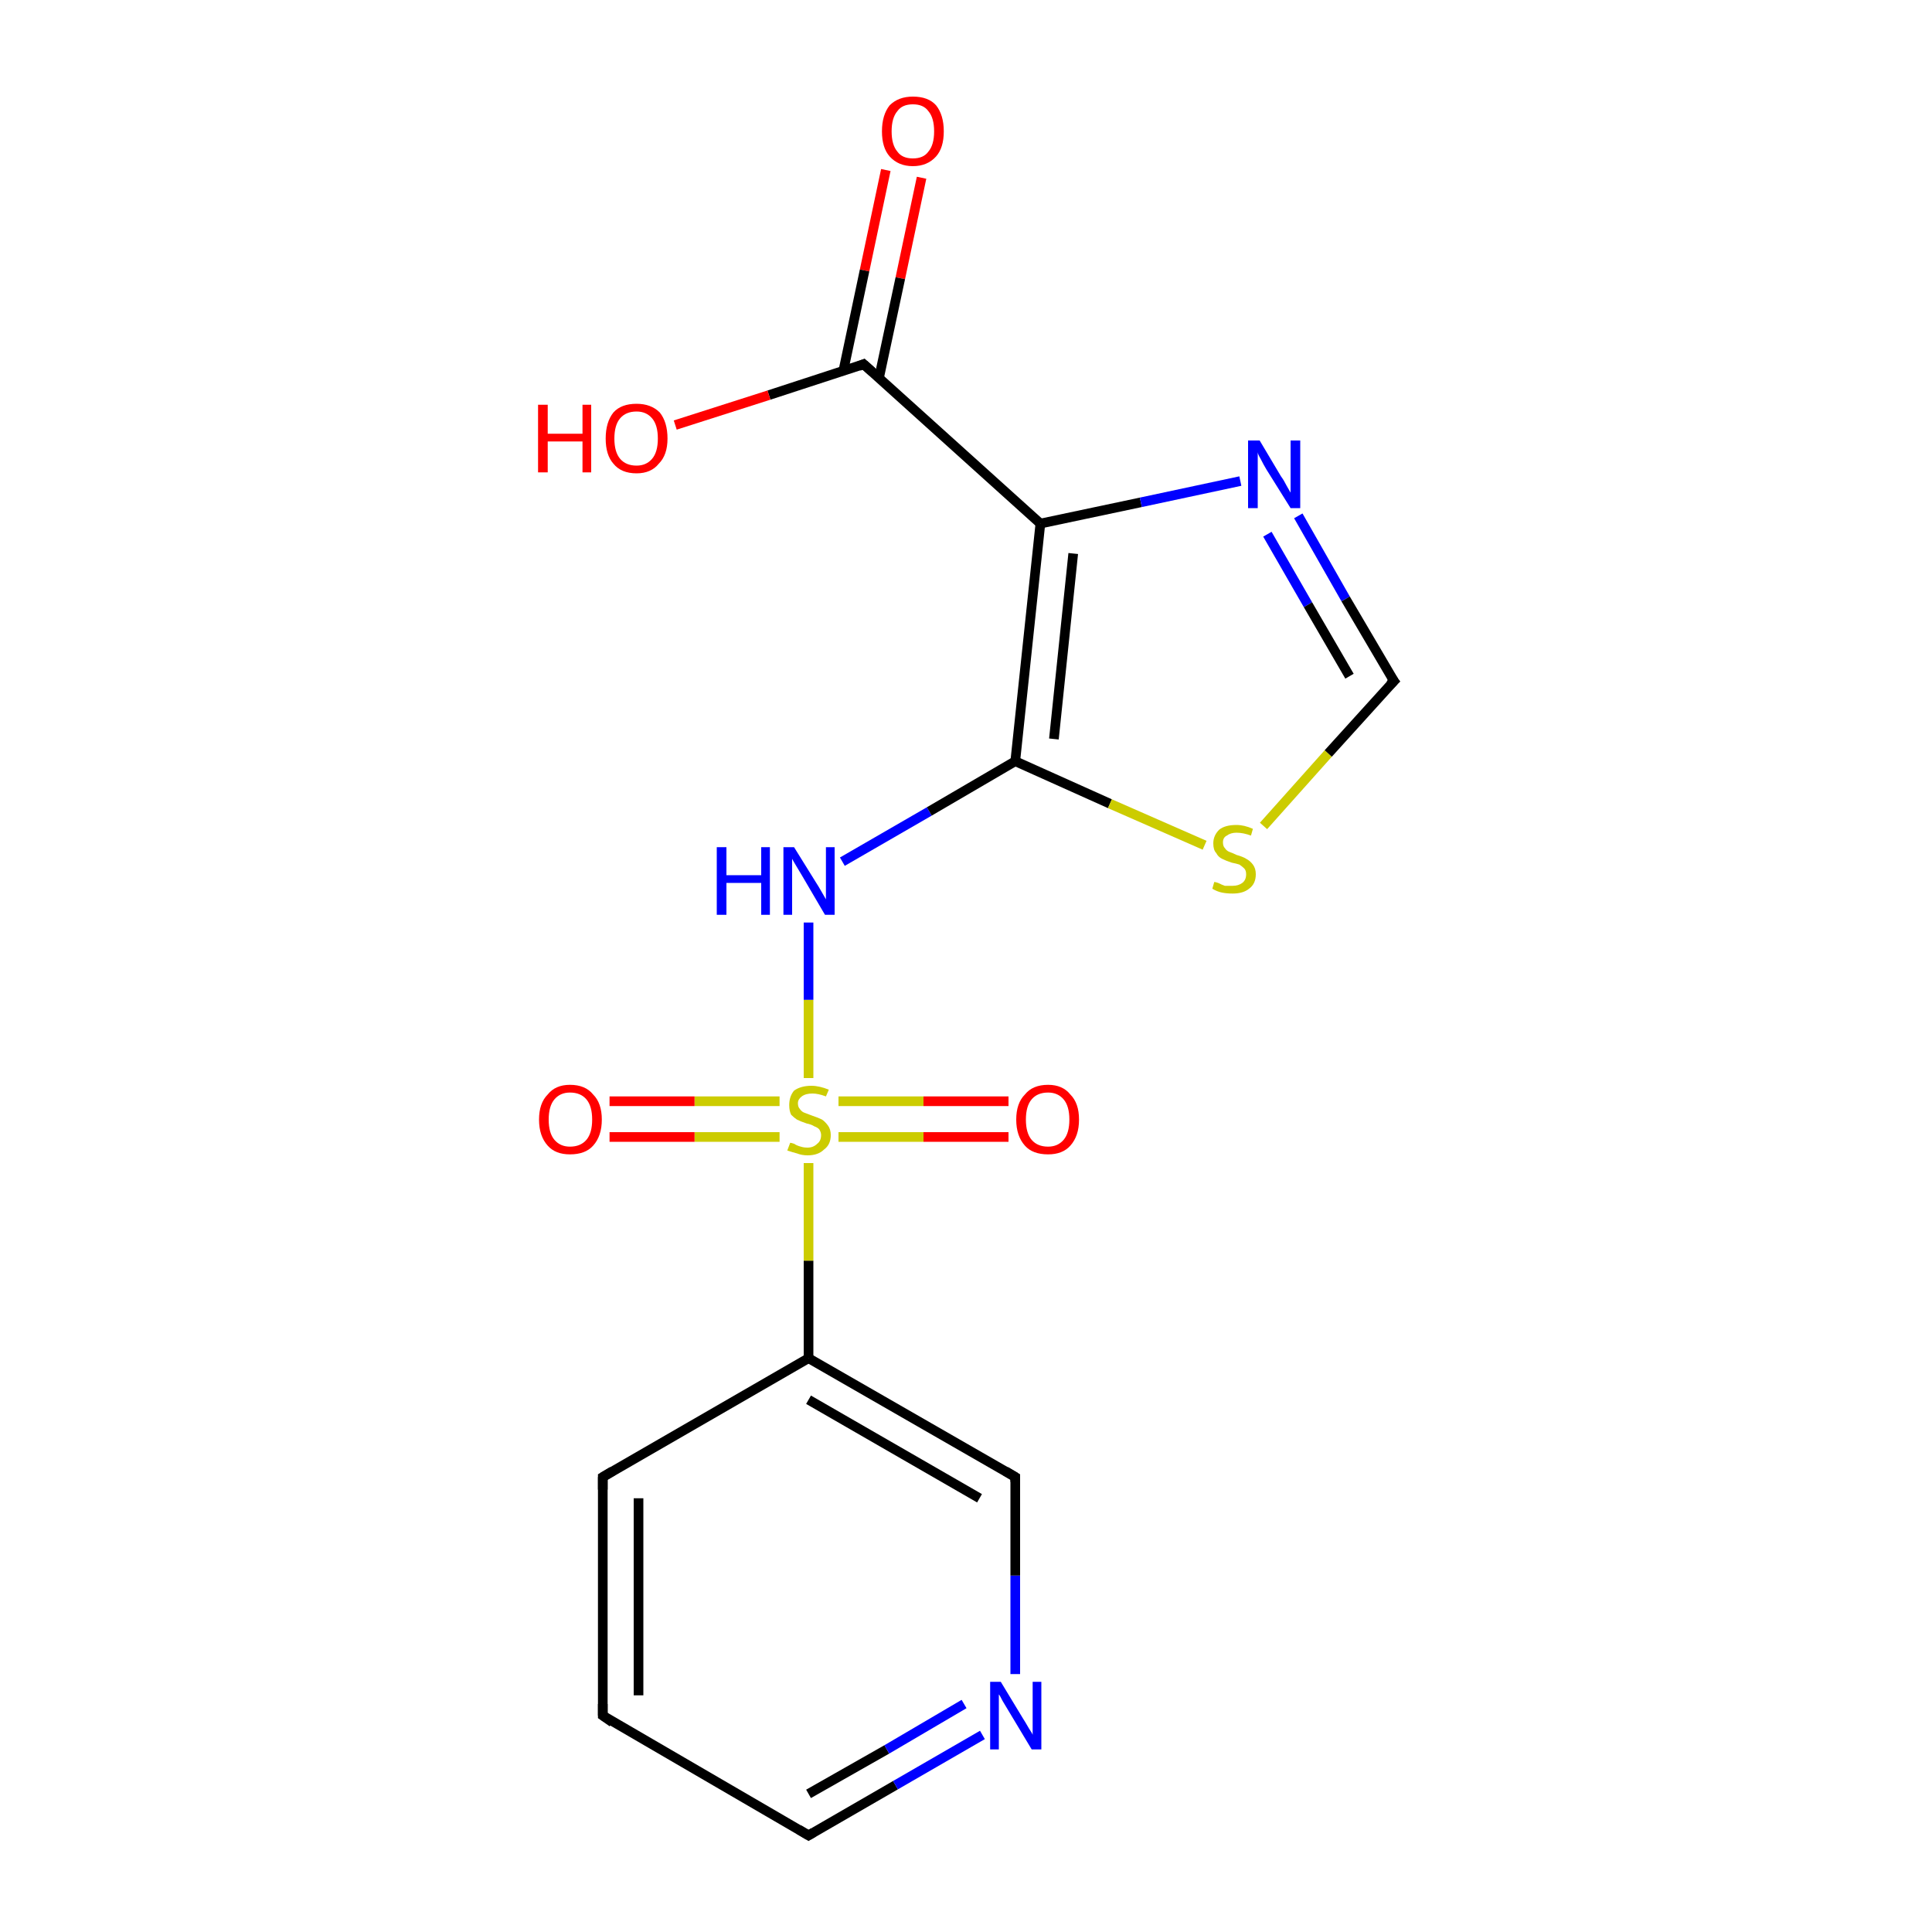 <?xml version='1.0' encoding='iso-8859-1'?>
<svg version='1.1' baseProfile='full'
              xmlns='http://www.w3.org/2000/svg'
                      xmlns:rdkit='http://www.rdkit.org/xml'
                      xmlns:xlink='http://www.w3.org/1999/xlink'
                  xml:space='preserve'
width='200px' height='200px' viewBox='0 0 200 200'>
<!-- END OF HEADER -->
<rect style='opacity:1.0;fill:#FFFFFF;stroke:none' width='200.0' height='200.0' x='0.0' y='0.0'> </rect>
<path class='bond-0 atom-14 atom-15' d='M 62.4,177.6 L 83.7,190.0' style='fill:none;fill-rule:evenodd;stroke:#000000;stroke-width:1.0px;stroke-linecap:butt;stroke-linejoin:miter;stroke-opacity:1' />
<path class='bond-1 atom-14 atom-13' d='M 62.4,177.6 L 62.4,152.9' style='fill:none;fill-rule:evenodd;stroke:#000000;stroke-width:1.0px;stroke-linecap:butt;stroke-linejoin:miter;stroke-opacity:1' />
<path class='bond-1 atom-14 atom-13' d='M 66.1,175.5 L 66.1,155.1' style='fill:none;fill-rule:evenodd;stroke:#000000;stroke-width:1.0px;stroke-linecap:butt;stroke-linejoin:miter;stroke-opacity:1' />
<path class='bond-2 atom-15 atom-16' d='M 83.7,190.0 L 92.7,184.8' style='fill:none;fill-rule:evenodd;stroke:#000000;stroke-width:1.0px;stroke-linecap:butt;stroke-linejoin:miter;stroke-opacity:1' />
<path class='bond-2 atom-15 atom-16' d='M 92.7,184.8 L 101.7,179.6' style='fill:none;fill-rule:evenodd;stroke:#0000FF;stroke-width:1.0px;stroke-linecap:butt;stroke-linejoin:miter;stroke-opacity:1' />
<path class='bond-2 atom-15 atom-16' d='M 83.7,185.7 L 91.8,181.1' style='fill:none;fill-rule:evenodd;stroke:#000000;stroke-width:1.0px;stroke-linecap:butt;stroke-linejoin:miter;stroke-opacity:1' />
<path class='bond-2 atom-15 atom-16' d='M 91.8,181.1 L 99.8,176.4' style='fill:none;fill-rule:evenodd;stroke:#0000FF;stroke-width:1.0px;stroke-linecap:butt;stroke-linejoin:miter;stroke-opacity:1' />
<path class='bond-3 atom-13 atom-12' d='M 62.4,152.9 L 83.7,140.6' style='fill:none;fill-rule:evenodd;stroke:#000000;stroke-width:1.0px;stroke-linecap:butt;stroke-linejoin:miter;stroke-opacity:1' />
<path class='bond-4 atom-16 atom-17' d='M 105.1,173.3 L 105.1,163.1' style='fill:none;fill-rule:evenodd;stroke:#0000FF;stroke-width:1.0px;stroke-linecap:butt;stroke-linejoin:miter;stroke-opacity:1' />
<path class='bond-4 atom-16 atom-17' d='M 105.1,163.1 L 105.1,152.9' style='fill:none;fill-rule:evenodd;stroke:#000000;stroke-width:1.0px;stroke-linecap:butt;stroke-linejoin:miter;stroke-opacity:1' />
<path class='bond-5 atom-12 atom-17' d='M 83.7,140.6 L 105.1,152.9' style='fill:none;fill-rule:evenodd;stroke:#000000;stroke-width:1.0px;stroke-linecap:butt;stroke-linejoin:miter;stroke-opacity:1' />
<path class='bond-5 atom-12 atom-17' d='M 83.7,144.9 L 101.4,155.1' style='fill:none;fill-rule:evenodd;stroke:#000000;stroke-width:1.0px;stroke-linecap:butt;stroke-linejoin:miter;stroke-opacity:1' />
<path class='bond-6 atom-12 atom-9' d='M 83.7,140.6 L 83.7,130.5' style='fill:none;fill-rule:evenodd;stroke:#000000;stroke-width:1.0px;stroke-linecap:butt;stroke-linejoin:miter;stroke-opacity:1' />
<path class='bond-6 atom-12 atom-9' d='M 83.7,130.5 L 83.7,120.4' style='fill:none;fill-rule:evenodd;stroke:#CCCC00;stroke-width:1.0px;stroke-linecap:butt;stroke-linejoin:miter;stroke-opacity:1' />
<path class='bond-7 atom-10 atom-9' d='M 104.4,117.7 L 95.6,117.7' style='fill:none;fill-rule:evenodd;stroke:#FF0000;stroke-width:1.0px;stroke-linecap:butt;stroke-linejoin:miter;stroke-opacity:1' />
<path class='bond-7 atom-10 atom-9' d='M 95.6,117.7 L 86.8,117.7' style='fill:none;fill-rule:evenodd;stroke:#CCCC00;stroke-width:1.0px;stroke-linecap:butt;stroke-linejoin:miter;stroke-opacity:1' />
<path class='bond-7 atom-10 atom-9' d='M 104.4,114.0 L 95.6,114.0' style='fill:none;fill-rule:evenodd;stroke:#FF0000;stroke-width:1.0px;stroke-linecap:butt;stroke-linejoin:miter;stroke-opacity:1' />
<path class='bond-7 atom-10 atom-9' d='M 95.6,114.0 L 86.8,114.0' style='fill:none;fill-rule:evenodd;stroke:#CCCC00;stroke-width:1.0px;stroke-linecap:butt;stroke-linejoin:miter;stroke-opacity:1' />
<path class='bond-8 atom-9 atom-8' d='M 83.7,111.6 L 83.7,103.5' style='fill:none;fill-rule:evenodd;stroke:#CCCC00;stroke-width:1.0px;stroke-linecap:butt;stroke-linejoin:miter;stroke-opacity:1' />
<path class='bond-8 atom-9 atom-8' d='M 83.7,103.5 L 83.7,95.5' style='fill:none;fill-rule:evenodd;stroke:#0000FF;stroke-width:1.0px;stroke-linecap:butt;stroke-linejoin:miter;stroke-opacity:1' />
<path class='bond-9 atom-9 atom-11' d='M 80.7,114.0 L 71.9,114.0' style='fill:none;fill-rule:evenodd;stroke:#CCCC00;stroke-width:1.0px;stroke-linecap:butt;stroke-linejoin:miter;stroke-opacity:1' />
<path class='bond-9 atom-9 atom-11' d='M 71.9,114.0 L 63.1,114.0' style='fill:none;fill-rule:evenodd;stroke:#FF0000;stroke-width:1.0px;stroke-linecap:butt;stroke-linejoin:miter;stroke-opacity:1' />
<path class='bond-9 atom-9 atom-11' d='M 80.7,117.7 L 71.9,117.7' style='fill:none;fill-rule:evenodd;stroke:#CCCC00;stroke-width:1.0px;stroke-linecap:butt;stroke-linejoin:miter;stroke-opacity:1' />
<path class='bond-9 atom-9 atom-11' d='M 71.9,117.7 L 63.1,117.7' style='fill:none;fill-rule:evenodd;stroke:#FF0000;stroke-width:1.0px;stroke-linecap:butt;stroke-linejoin:miter;stroke-opacity:1' />
<path class='bond-10 atom-8 atom-7' d='M 87.2,89.2 L 96.2,84.0' style='fill:none;fill-rule:evenodd;stroke:#0000FF;stroke-width:1.0px;stroke-linecap:butt;stroke-linejoin:miter;stroke-opacity:1' />
<path class='bond-10 atom-8 atom-7' d='M 96.2,84.0 L 105.1,78.8' style='fill:none;fill-rule:evenodd;stroke:#000000;stroke-width:1.0px;stroke-linecap:butt;stroke-linejoin:miter;stroke-opacity:1' />
<path class='bond-11 atom-2 atom-1' d='M 95.4,18.4 L 93.2,28.8' style='fill:none;fill-rule:evenodd;stroke:#FF0000;stroke-width:1.0px;stroke-linecap:butt;stroke-linejoin:miter;stroke-opacity:1' />
<path class='bond-11 atom-2 atom-1' d='M 93.2,28.8 L 91.0,39.1' style='fill:none;fill-rule:evenodd;stroke:#000000;stroke-width:1.0px;stroke-linecap:butt;stroke-linejoin:miter;stroke-opacity:1' />
<path class='bond-11 atom-2 atom-1' d='M 91.7,17.6 L 89.5,28.0' style='fill:none;fill-rule:evenodd;stroke:#FF0000;stroke-width:1.0px;stroke-linecap:butt;stroke-linejoin:miter;stroke-opacity:1' />
<path class='bond-11 atom-2 atom-1' d='M 89.5,28.0 L 87.3,38.4' style='fill:none;fill-rule:evenodd;stroke:#000000;stroke-width:1.0px;stroke-linecap:butt;stroke-linejoin:miter;stroke-opacity:1' />
<path class='bond-12 atom-7 atom-3' d='M 105.1,78.8 L 107.7,54.2' style='fill:none;fill-rule:evenodd;stroke:#000000;stroke-width:1.0px;stroke-linecap:butt;stroke-linejoin:miter;stroke-opacity:1' />
<path class='bond-12 atom-7 atom-3' d='M 109.1,76.5 L 111.1,57.3' style='fill:none;fill-rule:evenodd;stroke:#000000;stroke-width:1.0px;stroke-linecap:butt;stroke-linejoin:miter;stroke-opacity:1' />
<path class='bond-13 atom-7 atom-6' d='M 105.1,78.8 L 114.9,83.2' style='fill:none;fill-rule:evenodd;stroke:#000000;stroke-width:1.0px;stroke-linecap:butt;stroke-linejoin:miter;stroke-opacity:1' />
<path class='bond-13 atom-7 atom-6' d='M 114.9,83.2 L 124.7,87.5' style='fill:none;fill-rule:evenodd;stroke:#CCCC00;stroke-width:1.0px;stroke-linecap:butt;stroke-linejoin:miter;stroke-opacity:1' />
<path class='bond-14 atom-1 atom-3' d='M 89.4,37.7 L 107.7,54.2' style='fill:none;fill-rule:evenodd;stroke:#000000;stroke-width:1.0px;stroke-linecap:butt;stroke-linejoin:miter;stroke-opacity:1' />
<path class='bond-15 atom-1 atom-0' d='M 89.4,37.7 L 79.6,40.9' style='fill:none;fill-rule:evenodd;stroke:#000000;stroke-width:1.0px;stroke-linecap:butt;stroke-linejoin:miter;stroke-opacity:1' />
<path class='bond-15 atom-1 atom-0' d='M 79.6,40.9 L 69.9,44.0' style='fill:none;fill-rule:evenodd;stroke:#FF0000;stroke-width:1.0px;stroke-linecap:butt;stroke-linejoin:miter;stroke-opacity:1' />
<path class='bond-16 atom-3 atom-4' d='M 107.7,54.2 L 118.1,52.0' style='fill:none;fill-rule:evenodd;stroke:#000000;stroke-width:1.0px;stroke-linecap:butt;stroke-linejoin:miter;stroke-opacity:1' />
<path class='bond-16 atom-3 atom-4' d='M 118.1,52.0 L 128.4,49.8' style='fill:none;fill-rule:evenodd;stroke:#0000FF;stroke-width:1.0px;stroke-linecap:butt;stroke-linejoin:miter;stroke-opacity:1' />
<path class='bond-17 atom-6 atom-5' d='M 130.8,85.5 L 137.5,78.0' style='fill:none;fill-rule:evenodd;stroke:#CCCC00;stroke-width:1.0px;stroke-linecap:butt;stroke-linejoin:miter;stroke-opacity:1' />
<path class='bond-17 atom-6 atom-5' d='M 137.5,78.0 L 144.3,70.5' style='fill:none;fill-rule:evenodd;stroke:#000000;stroke-width:1.0px;stroke-linecap:butt;stroke-linejoin:miter;stroke-opacity:1' />
<path class='bond-18 atom-4 atom-5' d='M 134.4,53.4 L 139.3,62.0' style='fill:none;fill-rule:evenodd;stroke:#0000FF;stroke-width:1.0px;stroke-linecap:butt;stroke-linejoin:miter;stroke-opacity:1' />
<path class='bond-18 atom-4 atom-5' d='M 139.3,62.0 L 144.3,70.5' style='fill:none;fill-rule:evenodd;stroke:#000000;stroke-width:1.0px;stroke-linecap:butt;stroke-linejoin:miter;stroke-opacity:1' />
<path class='bond-18 atom-4 atom-5' d='M 131.2,55.3 L 135.4,62.6' style='fill:none;fill-rule:evenodd;stroke:#0000FF;stroke-width:1.0px;stroke-linecap:butt;stroke-linejoin:miter;stroke-opacity:1' />
<path class='bond-18 atom-4 atom-5' d='M 135.4,62.6 L 139.7,70.0' style='fill:none;fill-rule:evenodd;stroke:#000000;stroke-width:1.0px;stroke-linecap:butt;stroke-linejoin:miter;stroke-opacity:1' />
<path d='M 90.3,38.5 L 89.4,37.7 L 88.9,37.9' style='fill:none;stroke:#000000;stroke-width:1.0px;stroke-linecap:butt;stroke-linejoin:miter;stroke-miterlimit:10;stroke-opacity:1;' />
<path d='M 143.9,70.9 L 144.3,70.5 L 144.0,70.1' style='fill:none;stroke:#000000;stroke-width:1.0px;stroke-linecap:butt;stroke-linejoin:miter;stroke-miterlimit:10;stroke-opacity:1;' />
<path d='M 62.4,154.2 L 62.4,152.9 L 63.4,152.3' style='fill:none;stroke:#000000;stroke-width:1.0px;stroke-linecap:butt;stroke-linejoin:miter;stroke-miterlimit:10;stroke-opacity:1;' />
<path d='M 63.4,178.3 L 62.4,177.6 L 62.4,176.4' style='fill:none;stroke:#000000;stroke-width:1.0px;stroke-linecap:butt;stroke-linejoin:miter;stroke-miterlimit:10;stroke-opacity:1;' />
<path d='M 82.7,189.4 L 83.7,190.0 L 84.2,189.7' style='fill:none;stroke:#000000;stroke-width:1.0px;stroke-linecap:butt;stroke-linejoin:miter;stroke-miterlimit:10;stroke-opacity:1;' />
<path d='M 105.1,153.4 L 105.1,152.9 L 104.1,152.3' style='fill:none;stroke:#000000;stroke-width:1.0px;stroke-linecap:butt;stroke-linejoin:miter;stroke-miterlimit:10;stroke-opacity:1;' />
<path class='atom-0' d='M 55.7 41.9
L 56.7 41.9
L 56.7 44.9
L 60.3 44.9
L 60.3 41.9
L 61.2 41.9
L 61.2 48.9
L 60.3 48.9
L 60.3 45.7
L 56.7 45.7
L 56.7 48.9
L 55.7 48.9
L 55.7 41.9
' fill='#FF0000'/>
<path class='atom-0' d='M 62.7 45.4
Q 62.7 43.7, 63.5 42.7
Q 64.3 41.8, 65.9 41.8
Q 67.4 41.8, 68.3 42.7
Q 69.1 43.7, 69.1 45.4
Q 69.1 47.1, 68.2 48.0
Q 67.4 49.0, 65.9 49.0
Q 64.3 49.0, 63.5 48.0
Q 62.7 47.1, 62.7 45.4
M 65.9 48.2
Q 66.9 48.2, 67.5 47.5
Q 68.1 46.8, 68.1 45.4
Q 68.1 44.0, 67.5 43.3
Q 66.9 42.6, 65.9 42.6
Q 64.8 42.6, 64.2 43.3
Q 63.6 44.0, 63.6 45.4
Q 63.6 46.8, 64.2 47.5
Q 64.8 48.2, 65.9 48.2
' fill='#FF0000'/>
<path class='atom-2' d='M 91.3 13.6
Q 91.3 11.9, 92.1 10.9
Q 93.0 10.0, 94.5 10.0
Q 96.1 10.0, 96.9 10.9
Q 97.7 11.9, 97.7 13.6
Q 97.7 15.3, 96.9 16.2
Q 96.0 17.2, 94.5 17.2
Q 93.0 17.2, 92.1 16.2
Q 91.3 15.3, 91.3 13.6
M 94.5 16.4
Q 95.6 16.4, 96.1 15.7
Q 96.7 15.0, 96.7 13.6
Q 96.7 12.2, 96.1 11.5
Q 95.6 10.8, 94.5 10.8
Q 93.4 10.8, 92.9 11.5
Q 92.3 12.2, 92.3 13.6
Q 92.3 15.0, 92.9 15.7
Q 93.4 16.4, 94.5 16.4
' fill='#FF0000'/>
<path class='atom-4' d='M 130.4 45.6
L 132.6 49.3
Q 132.9 49.7, 133.2 50.3
Q 133.6 51.0, 133.6 51.0
L 133.6 45.6
L 134.6 45.6
L 134.6 52.6
L 133.6 52.6
L 131.1 48.6
Q 130.8 48.1, 130.5 47.5
Q 130.2 47.0, 130.2 46.8
L 130.2 52.6
L 129.2 52.6
L 129.2 45.6
L 130.4 45.6
' fill='#0000FF'/>
<path class='atom-6' d='M 125.7 91.3
Q 125.8 91.3, 126.1 91.4
Q 126.5 91.6, 126.8 91.7
Q 127.2 91.7, 127.6 91.7
Q 128.2 91.7, 128.6 91.4
Q 129.0 91.1, 129.0 90.5
Q 129.0 90.1, 128.8 89.9
Q 128.6 89.7, 128.3 89.5
Q 128.0 89.4, 127.5 89.3
Q 126.9 89.1, 126.5 88.9
Q 126.1 88.7, 125.9 88.3
Q 125.6 88.0, 125.6 87.3
Q 125.6 86.5, 126.2 85.9
Q 126.8 85.4, 128.0 85.4
Q 128.8 85.4, 129.7 85.8
L 129.5 86.5
Q 128.7 86.2, 128.0 86.2
Q 127.4 86.2, 127.0 86.5
Q 126.6 86.7, 126.6 87.2
Q 126.6 87.6, 126.8 87.8
Q 127.0 88.1, 127.3 88.2
Q 127.6 88.3, 128.0 88.5
Q 128.7 88.7, 129.0 88.9
Q 129.4 89.1, 129.7 89.5
Q 130.0 89.9, 130.0 90.5
Q 130.0 91.5, 129.3 92.0
Q 128.7 92.5, 127.6 92.5
Q 127.0 92.5, 126.5 92.4
Q 126.0 92.3, 125.5 92.0
L 125.7 91.3
' fill='#CCCC00'/>
<path class='atom-8' d='M 74.2 87.7
L 75.2 87.7
L 75.2 90.6
L 78.8 90.6
L 78.8 87.7
L 79.7 87.7
L 79.7 94.7
L 78.8 94.7
L 78.8 91.4
L 75.2 91.4
L 75.2 94.7
L 74.2 94.7
L 74.2 87.7
' fill='#0000FF'/>
<path class='atom-8' d='M 82.2 87.7
L 84.5 91.4
Q 84.7 91.7, 85.1 92.4
Q 85.5 93.1, 85.5 93.1
L 85.5 87.7
L 86.4 87.7
L 86.4 94.7
L 85.4 94.7
L 83.0 90.6
Q 82.7 90.1, 82.4 89.6
Q 82.1 89.1, 82.0 88.9
L 82.0 94.7
L 81.1 94.7
L 81.1 87.7
L 82.2 87.7
' fill='#0000FF'/>
<path class='atom-9' d='M 81.8 118.3
Q 81.9 118.3, 82.2 118.4
Q 82.5 118.6, 82.9 118.7
Q 83.2 118.8, 83.6 118.8
Q 84.2 118.8, 84.6 118.4
Q 85.0 118.1, 85.0 117.5
Q 85.0 117.2, 84.8 116.9
Q 84.6 116.7, 84.3 116.6
Q 84.0 116.4, 83.5 116.3
Q 82.9 116.1, 82.5 115.9
Q 82.2 115.7, 81.9 115.4
Q 81.7 115.0, 81.7 114.4
Q 81.7 113.5, 82.2 112.9
Q 82.9 112.4, 84.0 112.4
Q 84.8 112.4, 85.8 112.8
L 85.5 113.5
Q 84.7 113.2, 84.1 113.2
Q 83.4 113.2, 83.0 113.5
Q 82.6 113.8, 82.6 114.2
Q 82.6 114.6, 82.8 114.8
Q 83.0 115.1, 83.3 115.2
Q 83.6 115.3, 84.1 115.5
Q 84.7 115.7, 85.1 115.9
Q 85.4 116.1, 85.7 116.5
Q 86.0 116.9, 86.0 117.5
Q 86.0 118.5, 85.3 119.0
Q 84.7 119.6, 83.6 119.6
Q 83.0 119.6, 82.5 119.4
Q 82.1 119.3, 81.5 119.1
L 81.8 118.3
' fill='#CCCC00'/>
<path class='atom-10' d='M 105.2 115.9
Q 105.2 114.2, 106.1 113.3
Q 106.9 112.3, 108.5 112.3
Q 110.0 112.3, 110.8 113.3
Q 111.7 114.2, 111.7 115.9
Q 111.7 117.6, 110.8 118.6
Q 110.0 119.5, 108.5 119.5
Q 106.9 119.5, 106.1 118.6
Q 105.2 117.6, 105.2 115.9
M 108.5 118.7
Q 109.5 118.7, 110.1 118.0
Q 110.7 117.3, 110.7 115.9
Q 110.7 114.5, 110.1 113.8
Q 109.5 113.1, 108.5 113.1
Q 107.4 113.1, 106.8 113.8
Q 106.2 114.5, 106.2 115.9
Q 106.2 117.3, 106.8 118.0
Q 107.4 118.7, 108.5 118.7
' fill='#FF0000'/>
<path class='atom-11' d='M 55.8 115.9
Q 55.8 114.2, 56.7 113.3
Q 57.5 112.3, 59.0 112.3
Q 60.6 112.3, 61.4 113.3
Q 62.3 114.2, 62.3 115.9
Q 62.3 117.6, 61.4 118.6
Q 60.6 119.5, 59.0 119.5
Q 57.5 119.5, 56.7 118.6
Q 55.8 117.6, 55.8 115.9
M 59.0 118.7
Q 60.1 118.7, 60.7 118.0
Q 61.3 117.3, 61.3 115.9
Q 61.3 114.5, 60.7 113.8
Q 60.1 113.1, 59.0 113.1
Q 58.0 113.1, 57.4 113.8
Q 56.8 114.5, 56.8 115.9
Q 56.8 117.3, 57.4 118.0
Q 58.0 118.7, 59.0 118.7
' fill='#FF0000'/>
<path class='atom-16' d='M 103.6 174.1
L 105.9 177.9
Q 106.1 178.2, 106.5 178.9
Q 106.9 179.5, 106.9 179.6
L 106.9 174.1
L 107.8 174.1
L 107.8 181.1
L 106.8 181.1
L 104.4 177.1
Q 104.1 176.6, 103.8 176.1
Q 103.5 175.5, 103.4 175.4
L 103.4 181.1
L 102.5 181.1
L 102.5 174.1
L 103.6 174.1
' fill='#0000FF'/>
</svg>
